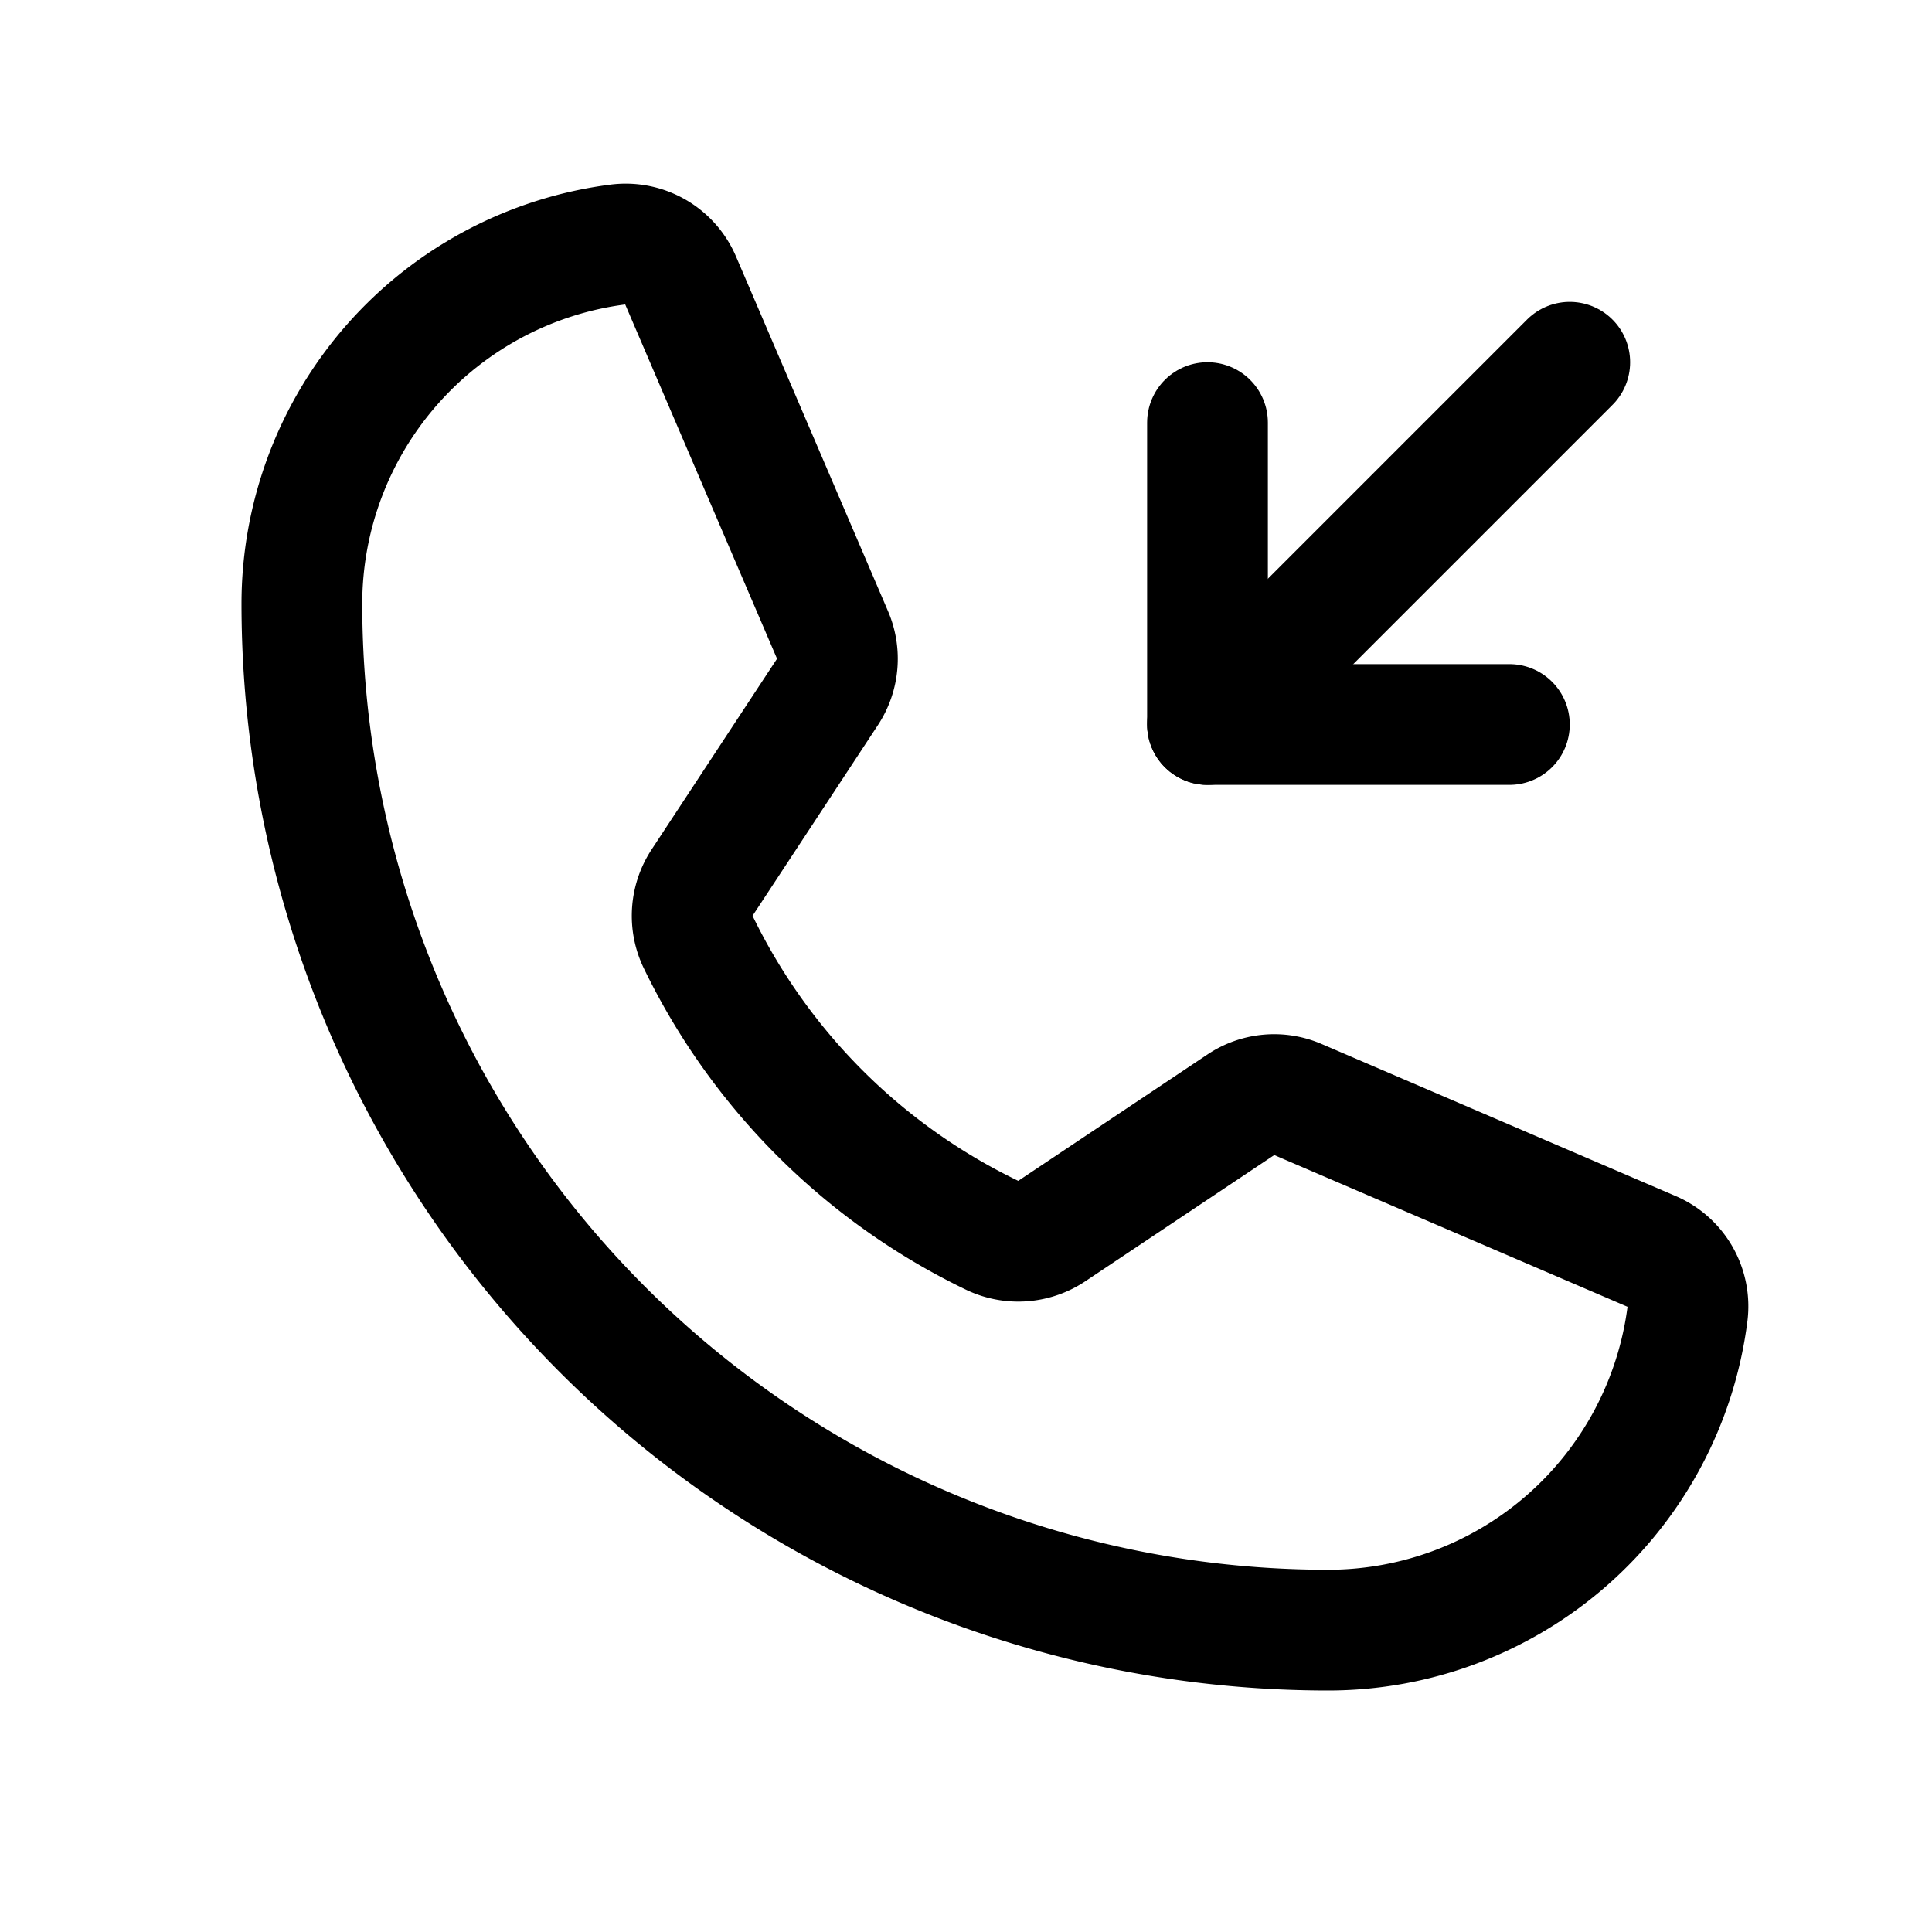 <svg xmlns="http://www.w3.org/2000/svg" viewBox="0 0 256 256"><rect width="256" height="256" fill="none"/><path d="M92.5,124.8a83.6,83.6,0,0,0,39,38.9,8,8,0,0,0,7.9-.6l25-16.7a7.9,7.9,0,0,1,7.6-.7l46.8,20.1a7.9,7.9,0,0,1,4.8,8.3A48,48,0,0,1,176,216,136,136,0,0,1,40,80,48,48,0,0,1,81.9,32.4a7.9,7.9,0,0,1,8.3,4.8l20.1,46.9a8,8,0,0,1-.6,7.5L93,117A8,8,0,0,0,92.5,124.8Z" fill="none" stroke="#000" stroke-linecap="round" stroke-linejoin="round" stroke-width="16"/><polyline points="160 56 160 96 200 96" fill="none" stroke="#000" stroke-linecap="round" stroke-linejoin="round" stroke-width="16"/><line x1="160" y1="96" x2="208" y2="48" fill="none" stroke="#000" stroke-linecap="round" stroke-linejoin="round" stroke-width="16"/></svg>
